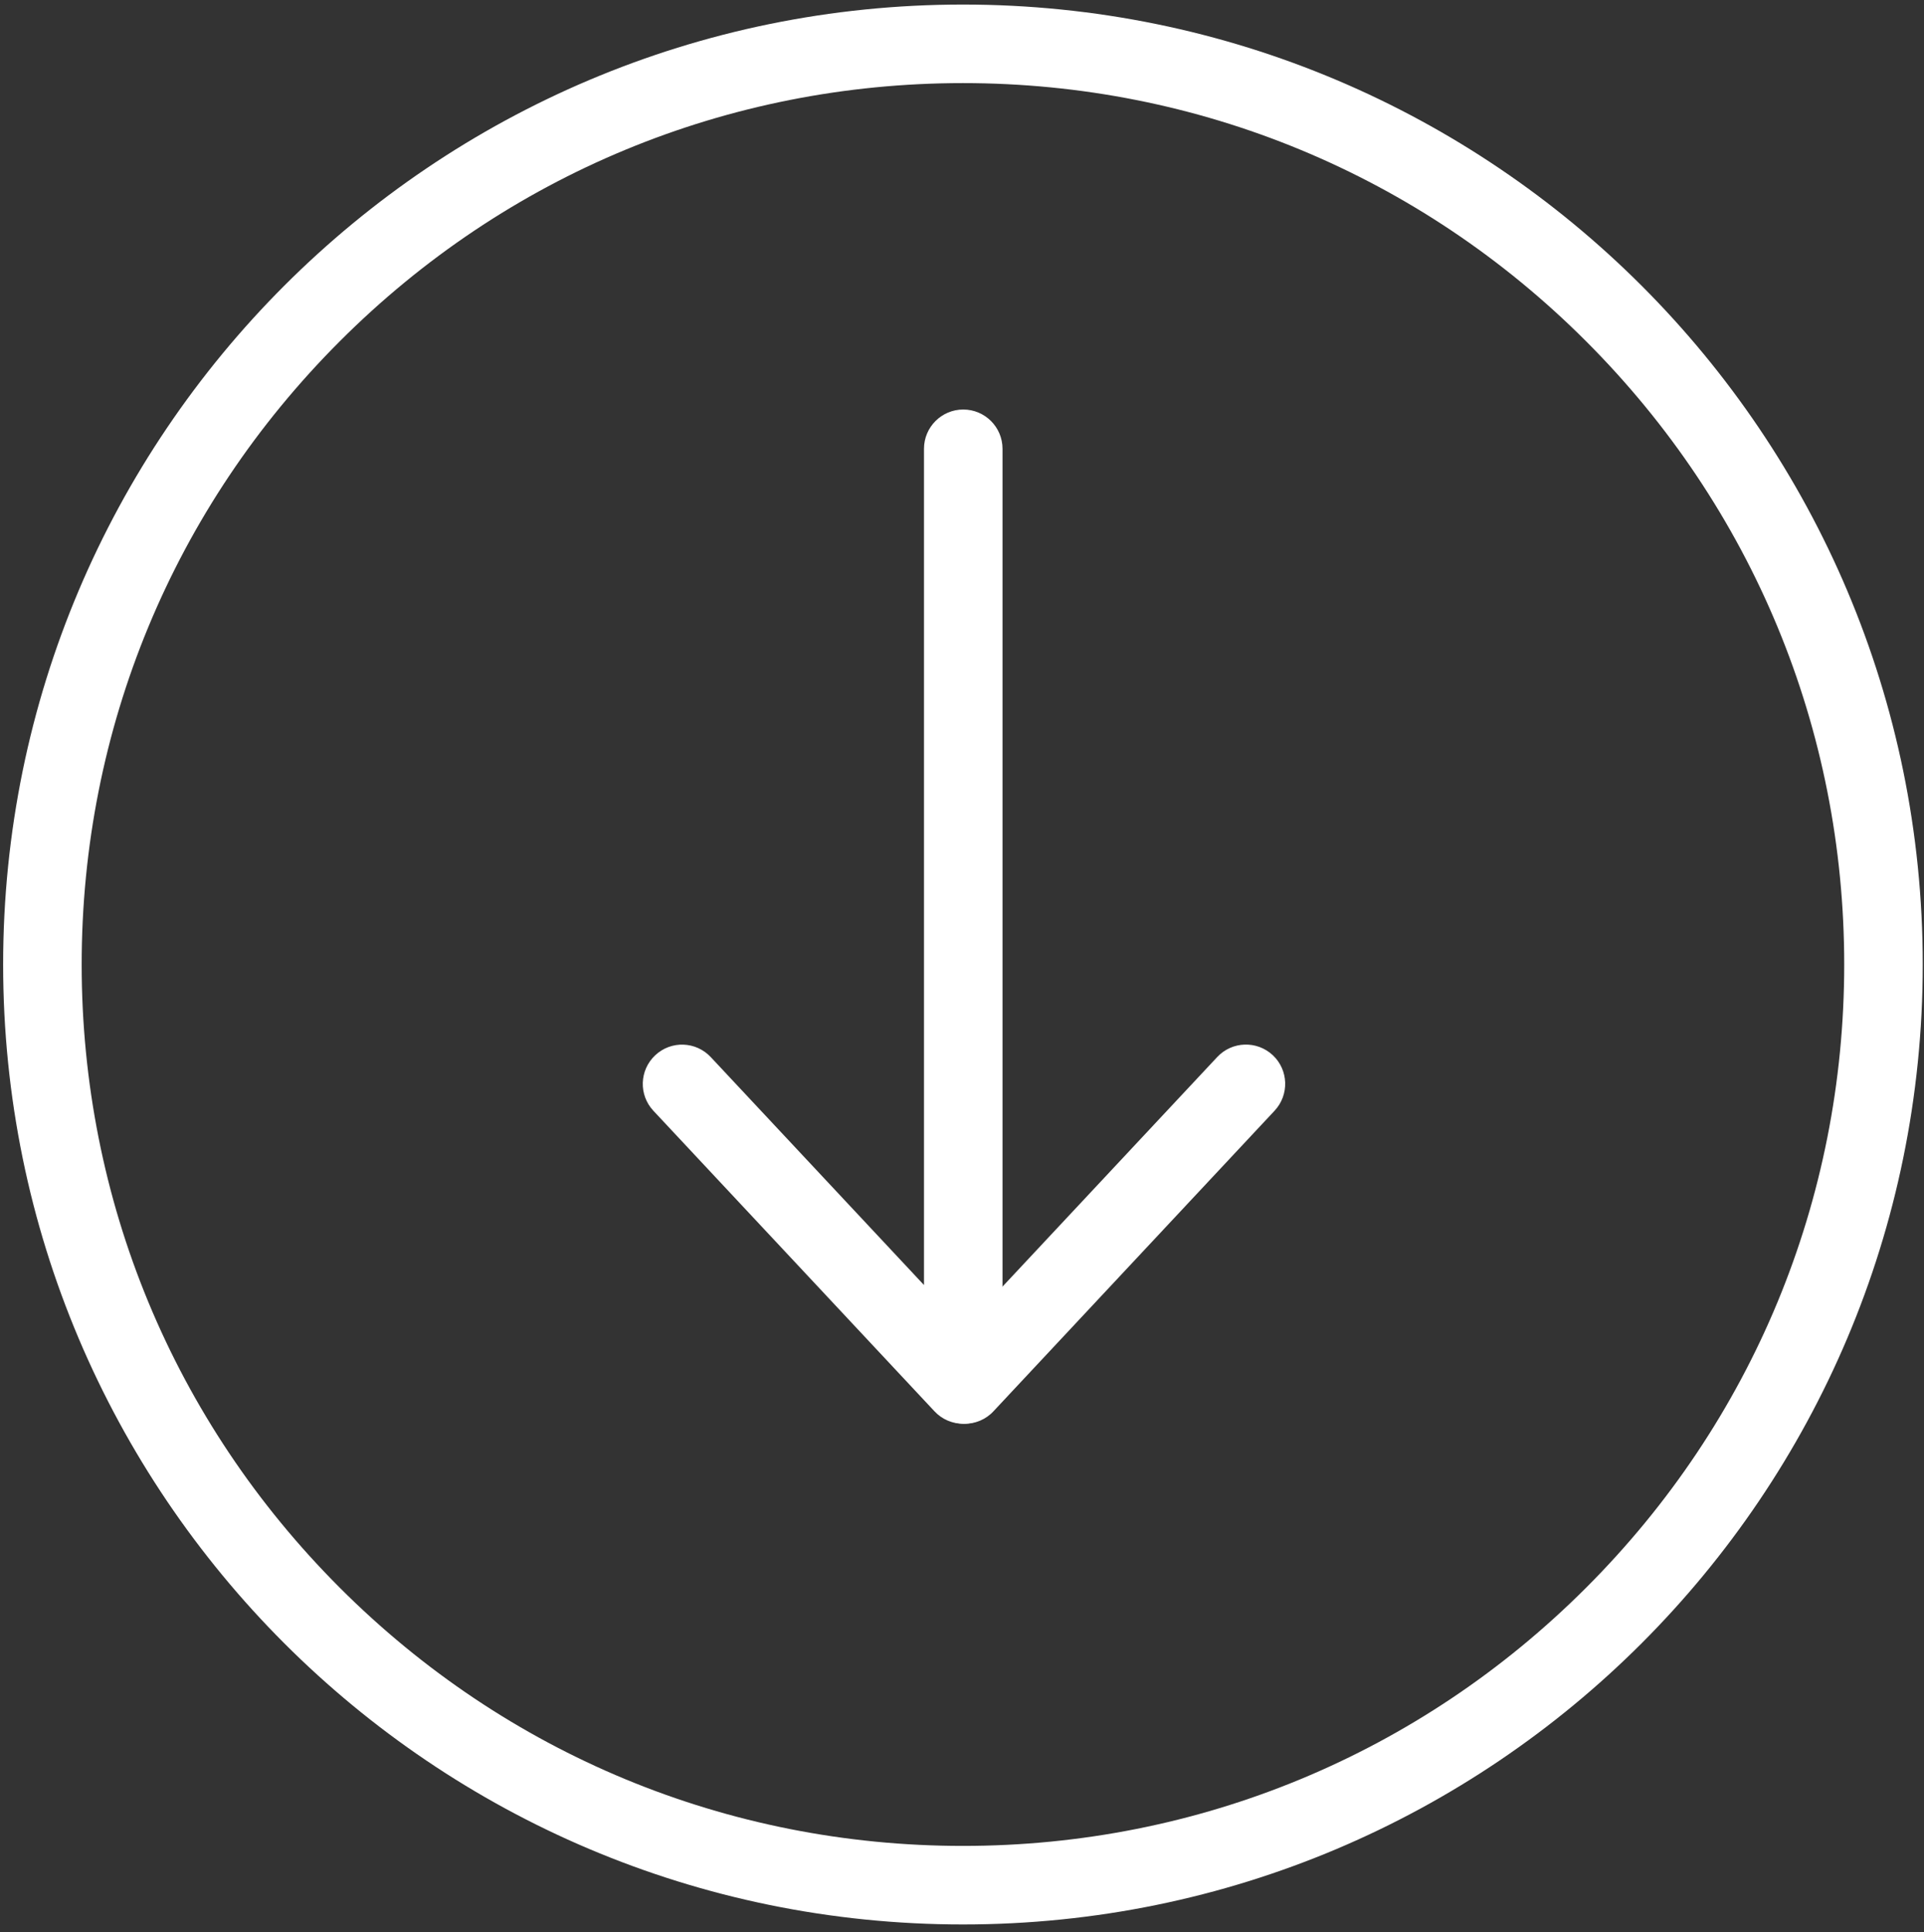 <?xml version="1.0" encoding="UTF-8"?>
<svg width="245px" height="246px" viewBox="0 0 245 246" version="1.1" xmlns="http://www.w3.org/2000/svg" xmlns:xlink="http://www.w3.org/1999/xlink">
    <rect x="0" y="0" width="245" height="246" fill="#333333" stroke="none"/>
    <title>SCROLL ICON</title>
    <g id="Page-1" stroke="none" stroke-width="1" fill="none" fill-rule="evenodd">
        <g id="SCROLL-ICON" transform="translate(0.4, 0.58)" fill="#FFFFFF" fill-rule="nonzero">
            <path d="M122.22,10 C152.2,10 180.38,21.67 201.57,42.87 C222.77,64.07 234.44,92.25 234.44,122.22 C234.44,152.19 222.77,180.38 201.57,201.57 C180.37,222.77 152.19,234.44 122.22,234.44 C92.25,234.44 64.06,222.77 42.87,201.57 C21.67,180.37 10,152.19 10,122.22 C10,92.25 21.67,64.06 42.87,42.87 C64.06,21.67 92.24,10 122.22,10 M122.22,0 C54.72,0 2.84217094e-14,54.72 2.84217094e-14,122.22 C2.84217094e-14,189.72 54.72,244.44 122.22,244.44 C189.72,244.44 244.44,189.72 244.44,122.22 C244.44,54.72 189.72,0 122.22,0 L122.22,0 Z" id="Shape"></path>
            <path d="M122.25,180.69 C120.89,180.69 119.56,180.14 118.6,179.11 L82.8,140.84 C80.91,138.82 81.02,135.66 83.04,133.77 C85.06,131.88 88.22,131.99 90.11,134.01 L117.26,163.03 L117.26,56.56 C117.26,53.8 119.5,51.56 122.26,51.56 C125.02,51.56 127.26,53.8 127.26,56.56 L127.26,175.7 C127.26,177.75 126.01,179.6 124.1,180.35 C123.49,180.58 122.87,180.69 122.25,180.69 Z" id="Path"></path>
            <path d="M122.46,180.69 C121.24,180.69 120.01,180.24 119.04,179.34 C117.02,177.45 116.92,174.29 118.8,172.27 L154.6,134 C156.49,131.98 159.65,131.88 161.67,133.76 C163.69,135.65 163.79,138.81 161.91,140.83 L126.11,179.1 C125.13,180.16 123.79,180.69 122.46,180.69 Z" id="Path"></path>
        </g>
    </g>
</svg>